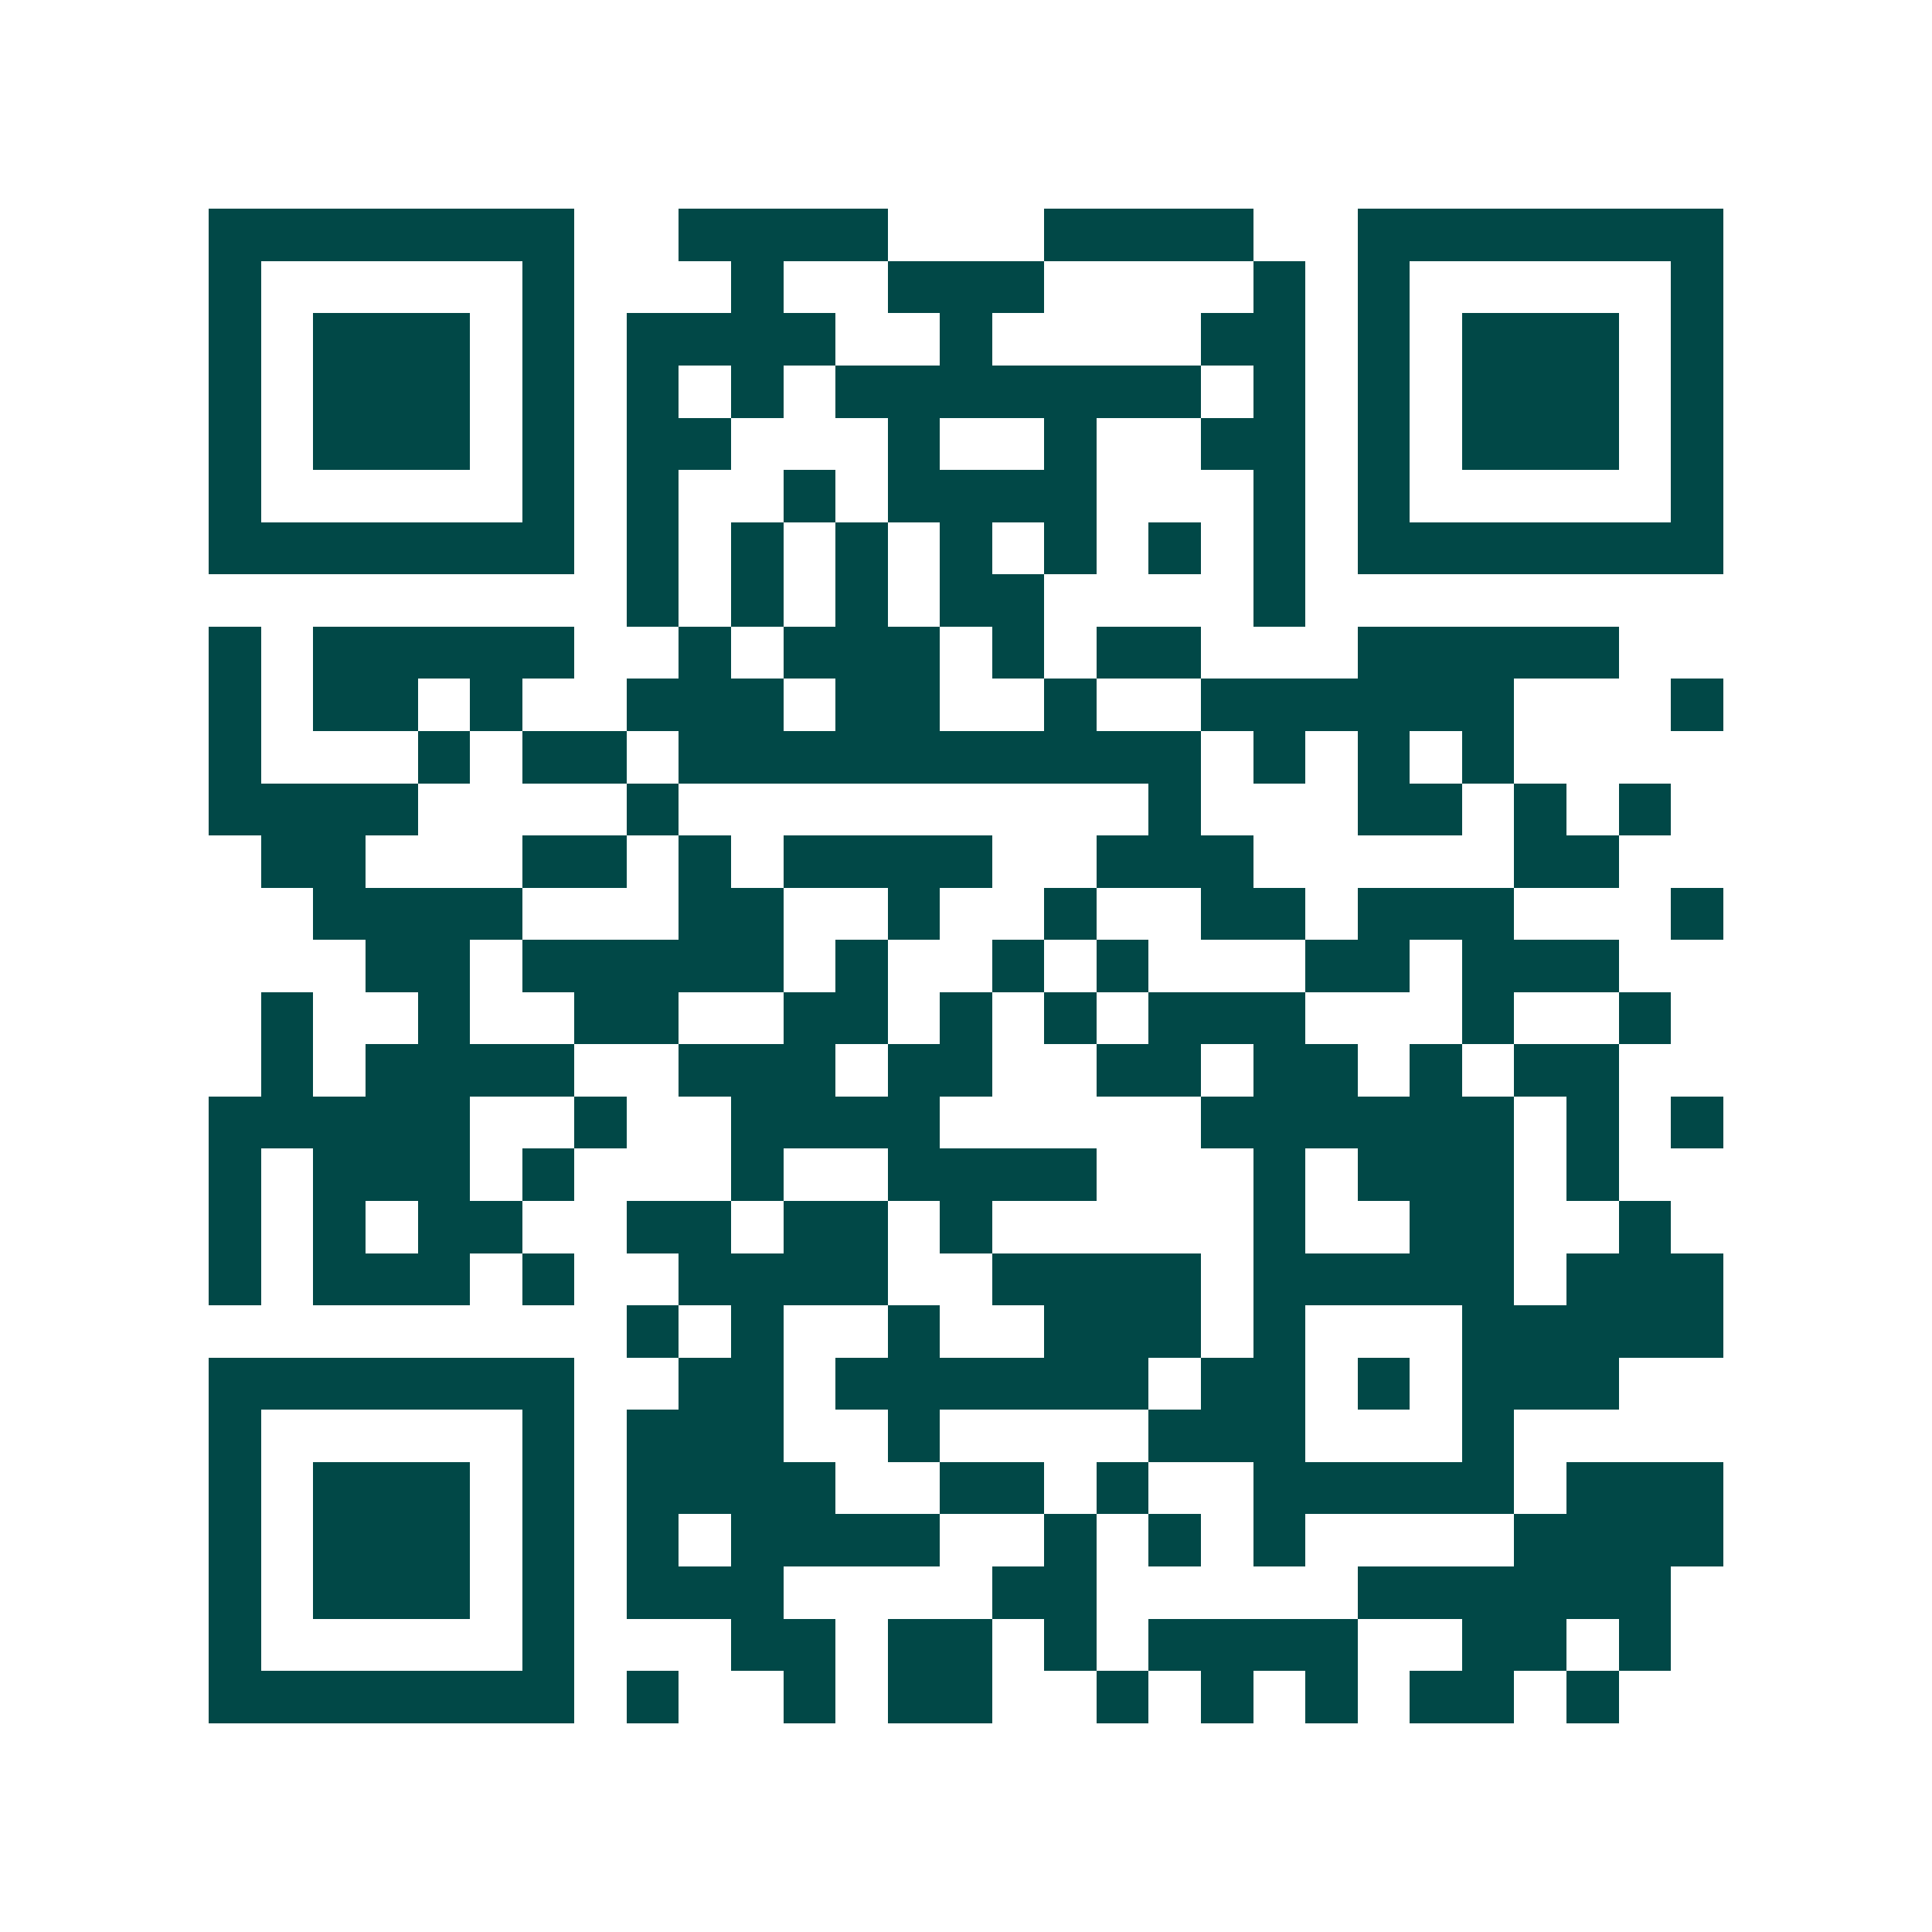 <svg xmlns="http://www.w3.org/2000/svg" width="200" height="200" viewBox="0 0 37 37" shape-rendering="crispEdges"><path fill="#ffffff" d="M0 0h37v37H0z"/><path stroke="#014847" d="M4 4.5h7m2 0h4m3 0h4m2 0h7M4 5.5h1m5 0h1m3 0h1m2 0h3m4 0h1m1 0h1m5 0h1M4 6.5h1m1 0h3m1 0h1m1 0h4m2 0h1m4 0h2m1 0h1m1 0h3m1 0h1M4 7.5h1m1 0h3m1 0h1m1 0h1m1 0h1m1 0h7m1 0h1m1 0h1m1 0h3m1 0h1M4 8.5h1m1 0h3m1 0h1m1 0h2m3 0h1m2 0h1m2 0h2m1 0h1m1 0h3m1 0h1M4 9.5h1m5 0h1m1 0h1m2 0h1m1 0h4m3 0h1m1 0h1m5 0h1M4 10.5h7m1 0h1m1 0h1m1 0h1m1 0h1m1 0h1m1 0h1m1 0h1m1 0h7M12 11.5h1m1 0h1m1 0h1m1 0h2m4 0h1M4 12.5h1m1 0h5m2 0h1m1 0h3m1 0h1m1 0h2m3 0h5M4 13.5h1m1 0h2m1 0h1m2 0h3m1 0h2m2 0h1m2 0h6m3 0h1M4 14.5h1m3 0h1m1 0h2m1 0h10m1 0h1m1 0h1m1 0h1M4 15.5h4m4 0h1m9 0h1m3 0h2m1 0h1m1 0h1M5 16.5h2m3 0h2m1 0h1m1 0h4m2 0h3m5 0h2M6 17.5h4m3 0h2m2 0h1m2 0h1m2 0h2m1 0h3m3 0h1M7 18.5h2m1 0h5m1 0h1m2 0h1m1 0h1m3 0h2m1 0h3M5 19.5h1m2 0h1m2 0h2m2 0h2m1 0h1m1 0h1m1 0h3m3 0h1m2 0h1M5 20.5h1m1 0h4m2 0h3m1 0h2m2 0h2m1 0h2m1 0h1m1 0h2M4 21.5h5m2 0h1m2 0h4m5 0h6m1 0h1m1 0h1M4 22.5h1m1 0h3m1 0h1m3 0h1m2 0h4m3 0h1m1 0h3m1 0h1M4 23.5h1m1 0h1m1 0h2m2 0h2m1 0h2m1 0h1m5 0h1m2 0h2m2 0h1M4 24.5h1m1 0h3m1 0h1m2 0h4m2 0h4m1 0h5m1 0h3M12 25.5h1m1 0h1m2 0h1m2 0h3m1 0h1m3 0h5M4 26.5h7m2 0h2m1 0h6m1 0h2m1 0h1m1 0h3M4 27.5h1m5 0h1m1 0h3m2 0h1m4 0h3m3 0h1M4 28.5h1m1 0h3m1 0h1m1 0h4m2 0h2m1 0h1m2 0h5m1 0h3M4 29.5h1m1 0h3m1 0h1m1 0h1m1 0h4m2 0h1m1 0h1m1 0h1m4 0h4M4 30.5h1m1 0h3m1 0h1m1 0h3m4 0h2m5 0h6M4 31.5h1m5 0h1m3 0h2m1 0h2m1 0h1m1 0h4m2 0h2m1 0h1M4 32.5h7m1 0h1m2 0h1m1 0h2m2 0h1m1 0h1m1 0h1m1 0h2m1 0h1"/></svg>
